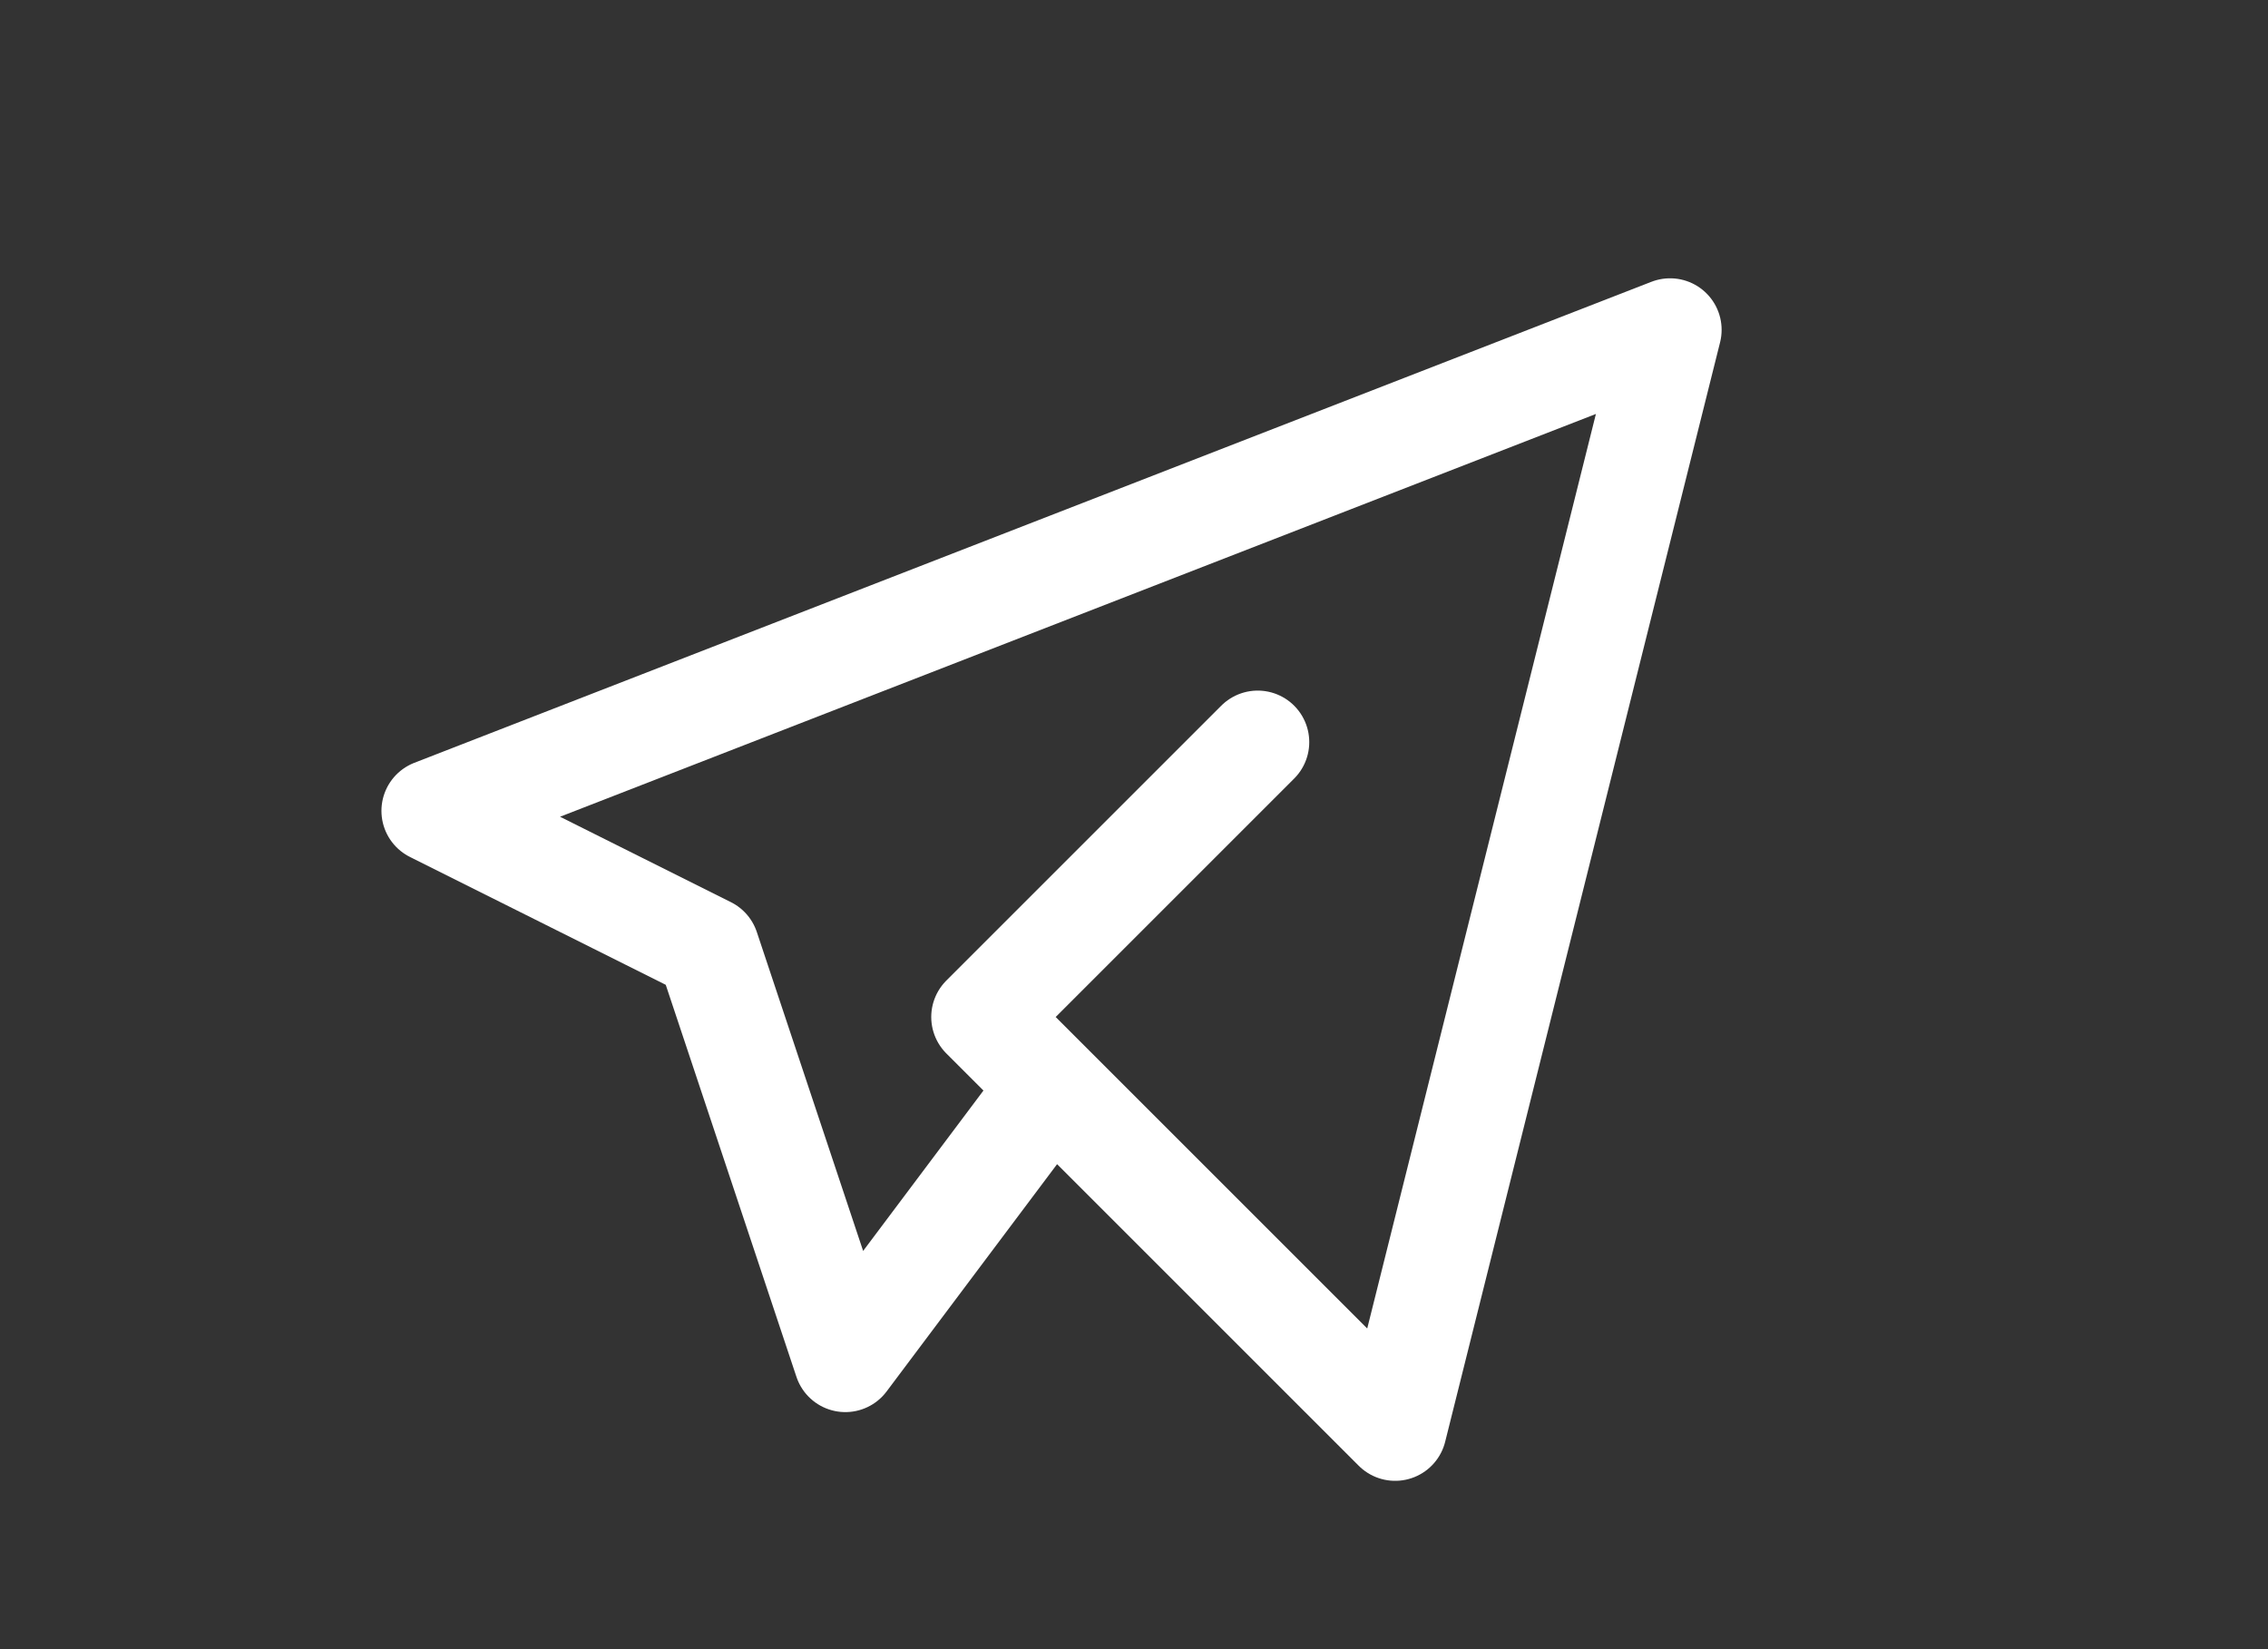 <?xml version="1.0" encoding="UTF-8"?> <svg xmlns="http://www.w3.org/2000/svg" width="55" height="40" viewBox="0 0 55 40" fill="none"><rect x="0" y="0" width="55" height="40" fill="#333333" stroke="none"/><path d="M30.5 18L23.833 24.667L33.833 34.667L40.5 8L10.5 19.667L17.167 23L20.5 33L25.5 26.333" stroke="white" stroke-width="2.5" stroke-linecap="round" stroke-linejoin="round"></path></svg> 